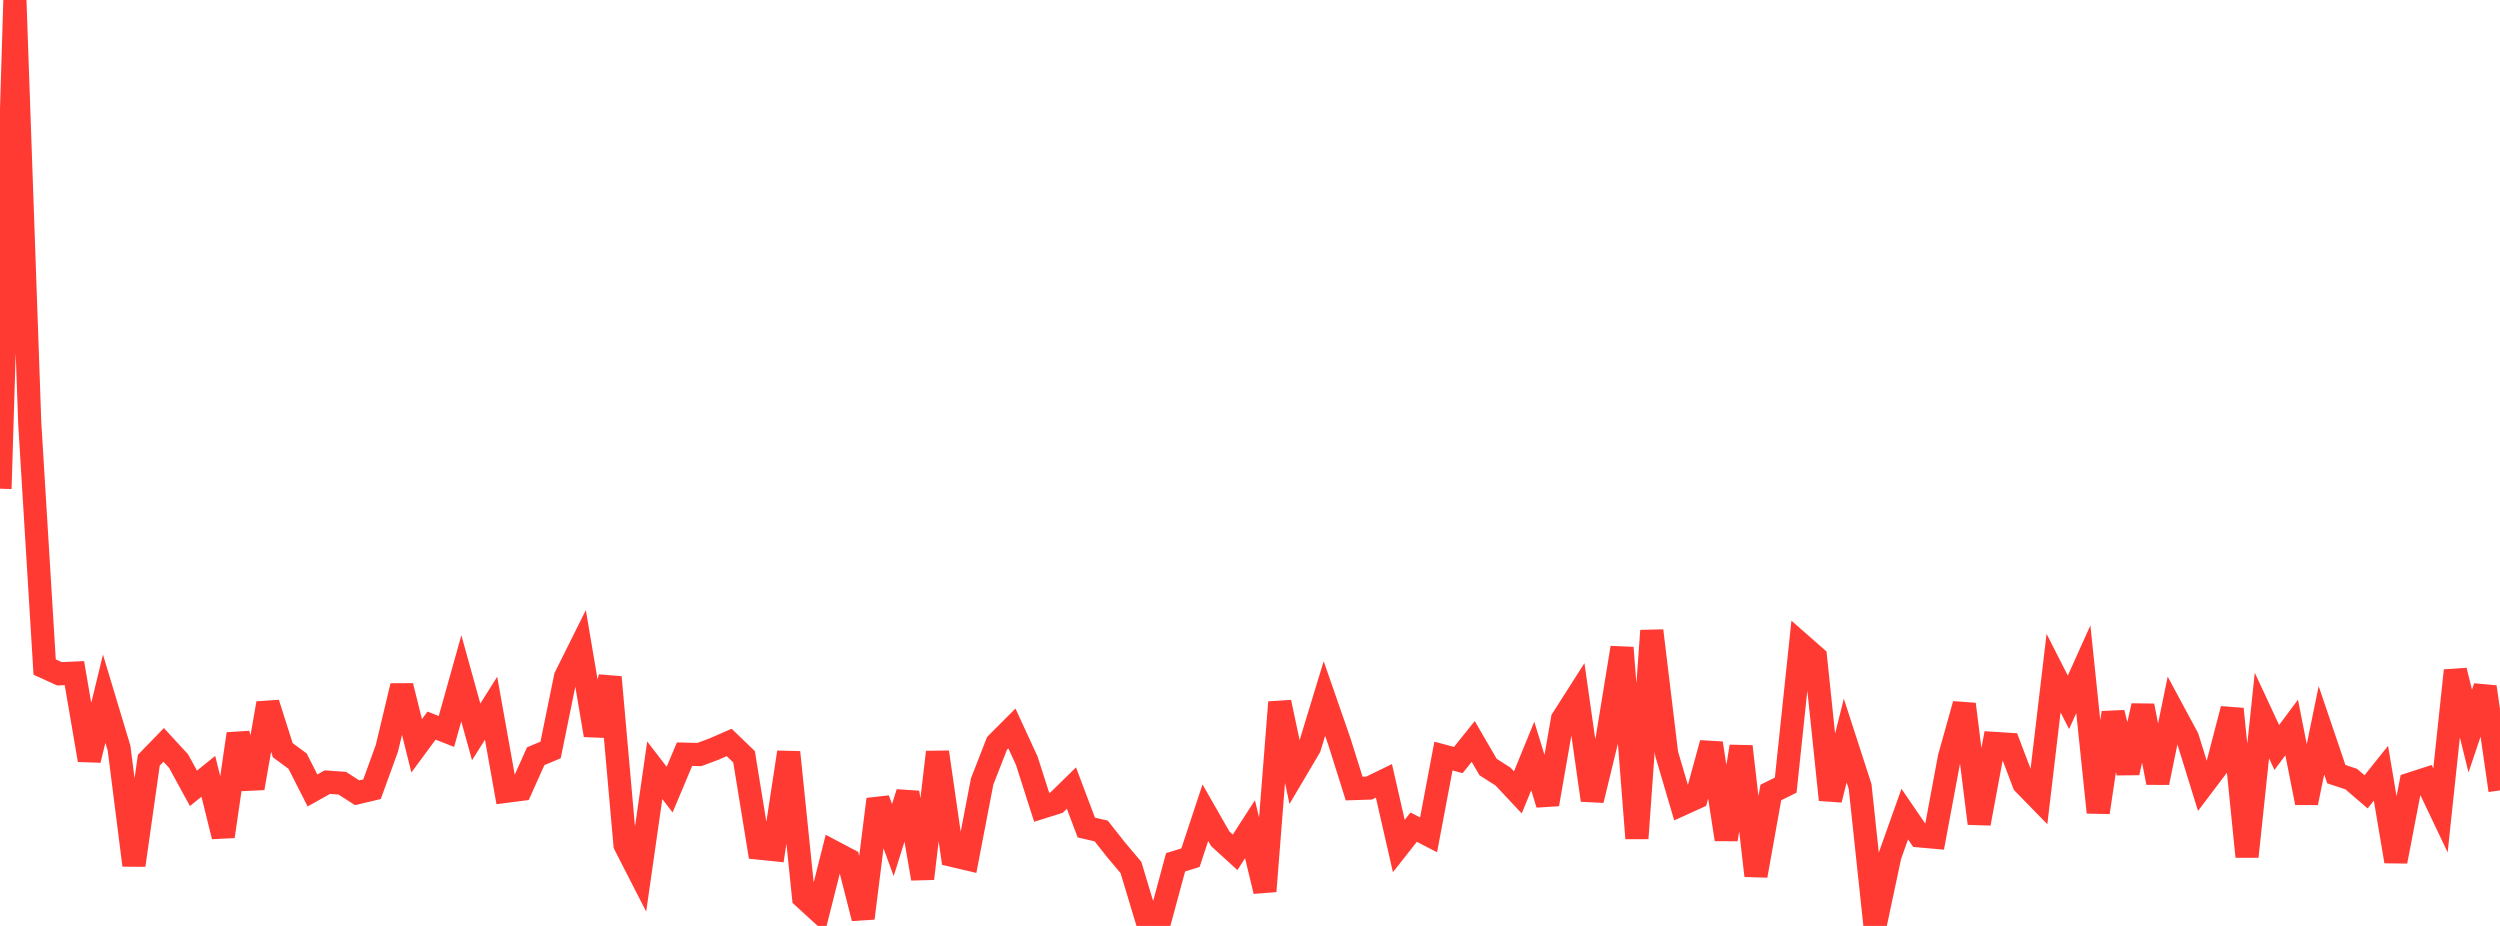 <?xml version="1.0" standalone="no"?>
<!DOCTYPE svg PUBLIC "-//W3C//DTD SVG 1.1//EN" "http://www.w3.org/Graphics/SVG/1.1/DTD/svg11.dtd">

<svg width="135" height="50" viewBox="0 0 135 50" preserveAspectRatio="none" 
  xmlns="http://www.w3.org/2000/svg"
  xmlns:xlink="http://www.w3.org/1999/xlink">


<polyline points="0.0, 26.39 0.804, 0.0 1.607, 22.866 2.411, 36.021 3.214, 36.386 4.018, 36.349 4.821, 41.043 5.625, 37.729 6.429, 40.399 7.232, 46.721 8.036, 41.052 8.839, 40.224 9.643, 41.098 10.446, 42.57 11.25, 41.921 12.054, 45.167 12.857, 39.628 13.661, 42.558 14.464, 37.977 15.268, 40.509 16.071, 41.102 16.875, 42.685 17.679, 42.235 18.482, 42.293 19.286, 42.809 20.089, 42.618 20.893, 40.406 21.696, 37.04 22.5, 40.274 23.304, 39.183 24.107, 39.499 24.911, 36.63 25.714, 39.523 26.518, 38.243 27.321, 42.731 28.125, 42.627 28.929, 40.835 29.732, 40.498 30.536, 36.554 31.339, 34.941 32.143, 39.698 32.946, 36.569 33.75, 45.622 34.554, 47.192 35.357, 41.594 36.161, 42.639 36.964, 40.726 37.768, 40.745 38.571, 40.444 39.375, 40.092 40.179, 40.866 40.982, 45.798 41.786, 45.88 42.589, 40.623 43.393, 48.456 44.196, 49.189 45.0, 46.001 45.804, 46.427 46.607, 49.584 47.411, 43.162 48.214, 45.365 49.018, 42.803 49.821, 47.445 50.625, 40.615 51.429, 46.191 52.232, 46.38 53.036, 42.198 53.839, 40.143 54.643, 39.337 55.446, 41.081 56.25, 43.593 57.054, 43.342 57.857, 42.555 58.661, 44.688 59.464, 44.872 60.268, 45.889 61.071, 46.843 61.875, 49.509 62.679, 49.536 63.482, 46.564 64.286, 46.315 65.089, 43.886 65.893, 45.293 66.696, 46.025 67.5, 44.779 68.304, 48.125 69.107, 37.921 69.911, 41.716 70.714, 40.358 71.518, 37.72 72.321, 40.028 73.125, 42.582 73.929, 42.557 74.732, 42.166 75.536, 45.686 76.339, 44.666 77.143, 45.082 77.946, 40.828 78.75, 41.042 79.554, 40.039 80.357, 41.421 81.161, 41.933 81.964, 42.789 82.768, 40.825 83.571, 43.429 84.375, 38.831 85.179, 37.57 85.982, 43.209 86.786, 39.899 87.589, 34.977 88.393, 45.27 89.196, 34.058 90.0, 40.711 90.804, 43.435 91.607, 43.07 92.411, 40.133 93.214, 45.329 94.018, 40.31 94.821, 47.286 95.625, 42.795 96.429, 42.397 97.232, 34.783 98.036, 35.489 98.839, 43.187 99.643, 39.992 100.446, 42.469 101.25, 50.0 102.054, 46.218 102.857, 43.962 103.661, 45.138 104.464, 45.209 105.268, 40.896 106.071, 38.028 106.875, 44.467 107.679, 40.143 108.482, 40.194 109.286, 42.311 110.089, 43.134 110.893, 36.348 111.696, 37.926 112.5, 36.141 113.304, 43.87 114.107, 38.487 114.911, 41.725 115.714, 38.111 116.518, 42.263 117.321, 38.349 118.125, 39.842 118.929, 42.441 119.732, 41.379 120.536, 38.286 121.339, 46.257 122.143, 38.637 122.946, 40.364 123.75, 39.285 124.554, 43.351 125.357, 39.435 126.161, 41.804 126.964, 42.069 127.768, 42.759 128.571, 41.755 129.375, 46.515 130.179, 42.331 130.982, 42.071 131.786, 43.761 132.589, 36.209 133.393, 39.477 134.196, 37.095 135.0, 42.682" fill="none" stroke="#ff3a33" stroke-width="1.25"/>

</svg>